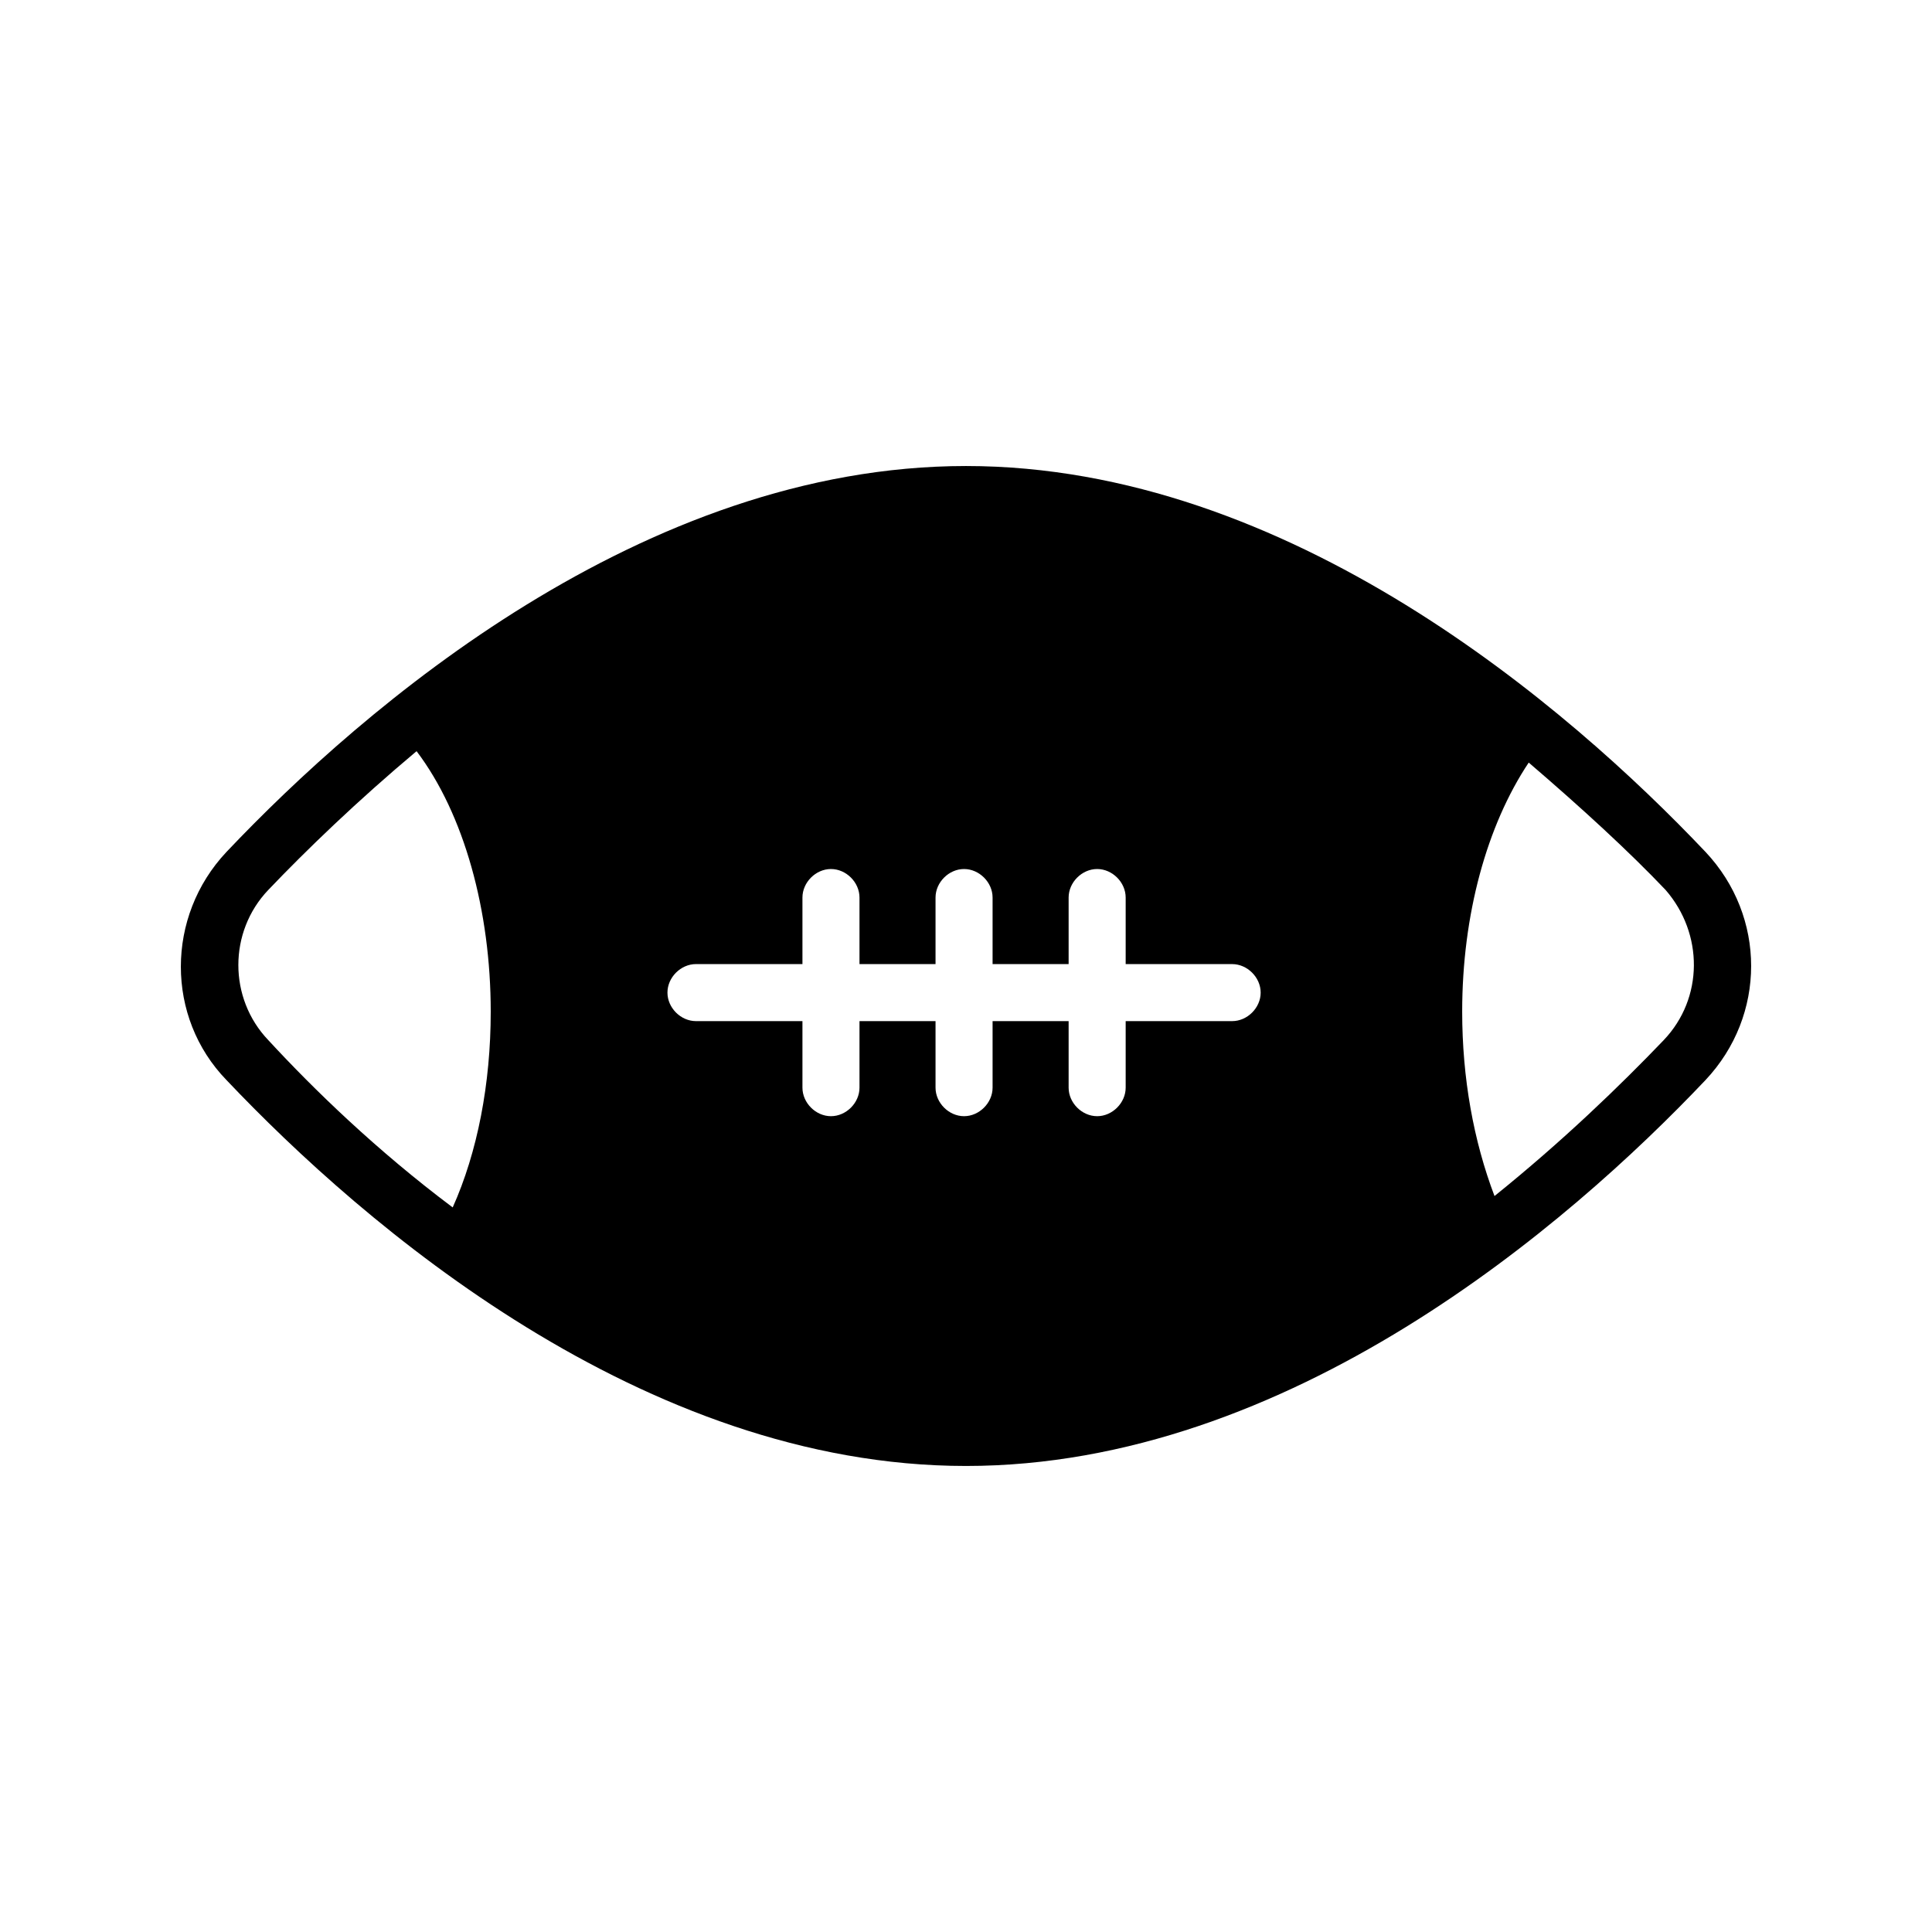 <?xml version="1.0" encoding="UTF-8"?>
<!-- Uploaded to: SVG Find, www.svgrepo.com, Generator: SVG Find Mixer Tools -->
<svg fill="#000000" width="800px" height="800px" version="1.1" viewBox="144 144 512 512" xmlns="http://www.w3.org/2000/svg">
 <path d="m595.98 369.77c-36.273-38.289-110.34-102.27-195.98-102.27-85.648 0-159.71 63.984-195.98 102.27-16.121 17.129-16.121 43.832 0 60.457 36.27 38.289 110.33 102.27 195.98 102.27s159.71-63.984 195.98-102.27c16.121-17.129 16.121-43.328 0-60.457zm-332.01 94.211c-20.152-15.113-36.777-31.234-48.871-44.336-10.578-11.082-10.578-28.719 0-39.801 10.078-10.578 23.68-23.68 39.297-36.777 12.598 16.629 19.652 42.32 19.652 69.023 0 19.145-3.527 37.281-10.078 51.891zm206.56-49.371h-28.215v17.633c0 4.031-3.527 7.559-7.559 7.559s-7.559-3.527-7.559-7.559v-17.633h-20.152v17.633c0 4.031-3.527 7.559-7.559 7.559s-7.559-3.527-7.559-7.559v-17.633h-20.152v17.633c0 4.031-3.527 7.559-7.559 7.559s-7.559-3.527-7.559-7.559v-17.633h-28.215c-4.031 0-7.559-3.527-7.559-7.559s3.527-7.559 7.559-7.559h28.215v-17.633c0-4.031 3.527-7.559 7.559-7.559s7.559 3.527 7.559 7.559v17.633h20.152v-17.633c0-4.031 3.527-7.559 7.559-7.559s7.559 3.527 7.559 7.559v17.633h20.152v-17.633c0-4.031 3.527-7.559 7.559-7.559s7.559 3.527 7.559 7.559v17.633l28.215 0.004c4.031 0 7.559 3.527 7.559 7.559 0 4.027-3.527 7.555-7.559 7.555zm114.37 5.039c-11.586 12.09-26.703 26.703-44.84 41.312-5.543-14.609-8.566-31.234-8.566-48.871 0-25.695 6.551-49.375 17.633-66 14.105 12.09 26.703 23.68 36.273 33.754 10.078 11.59 10.078 28.719-0.5 39.805z"/>
</svg>